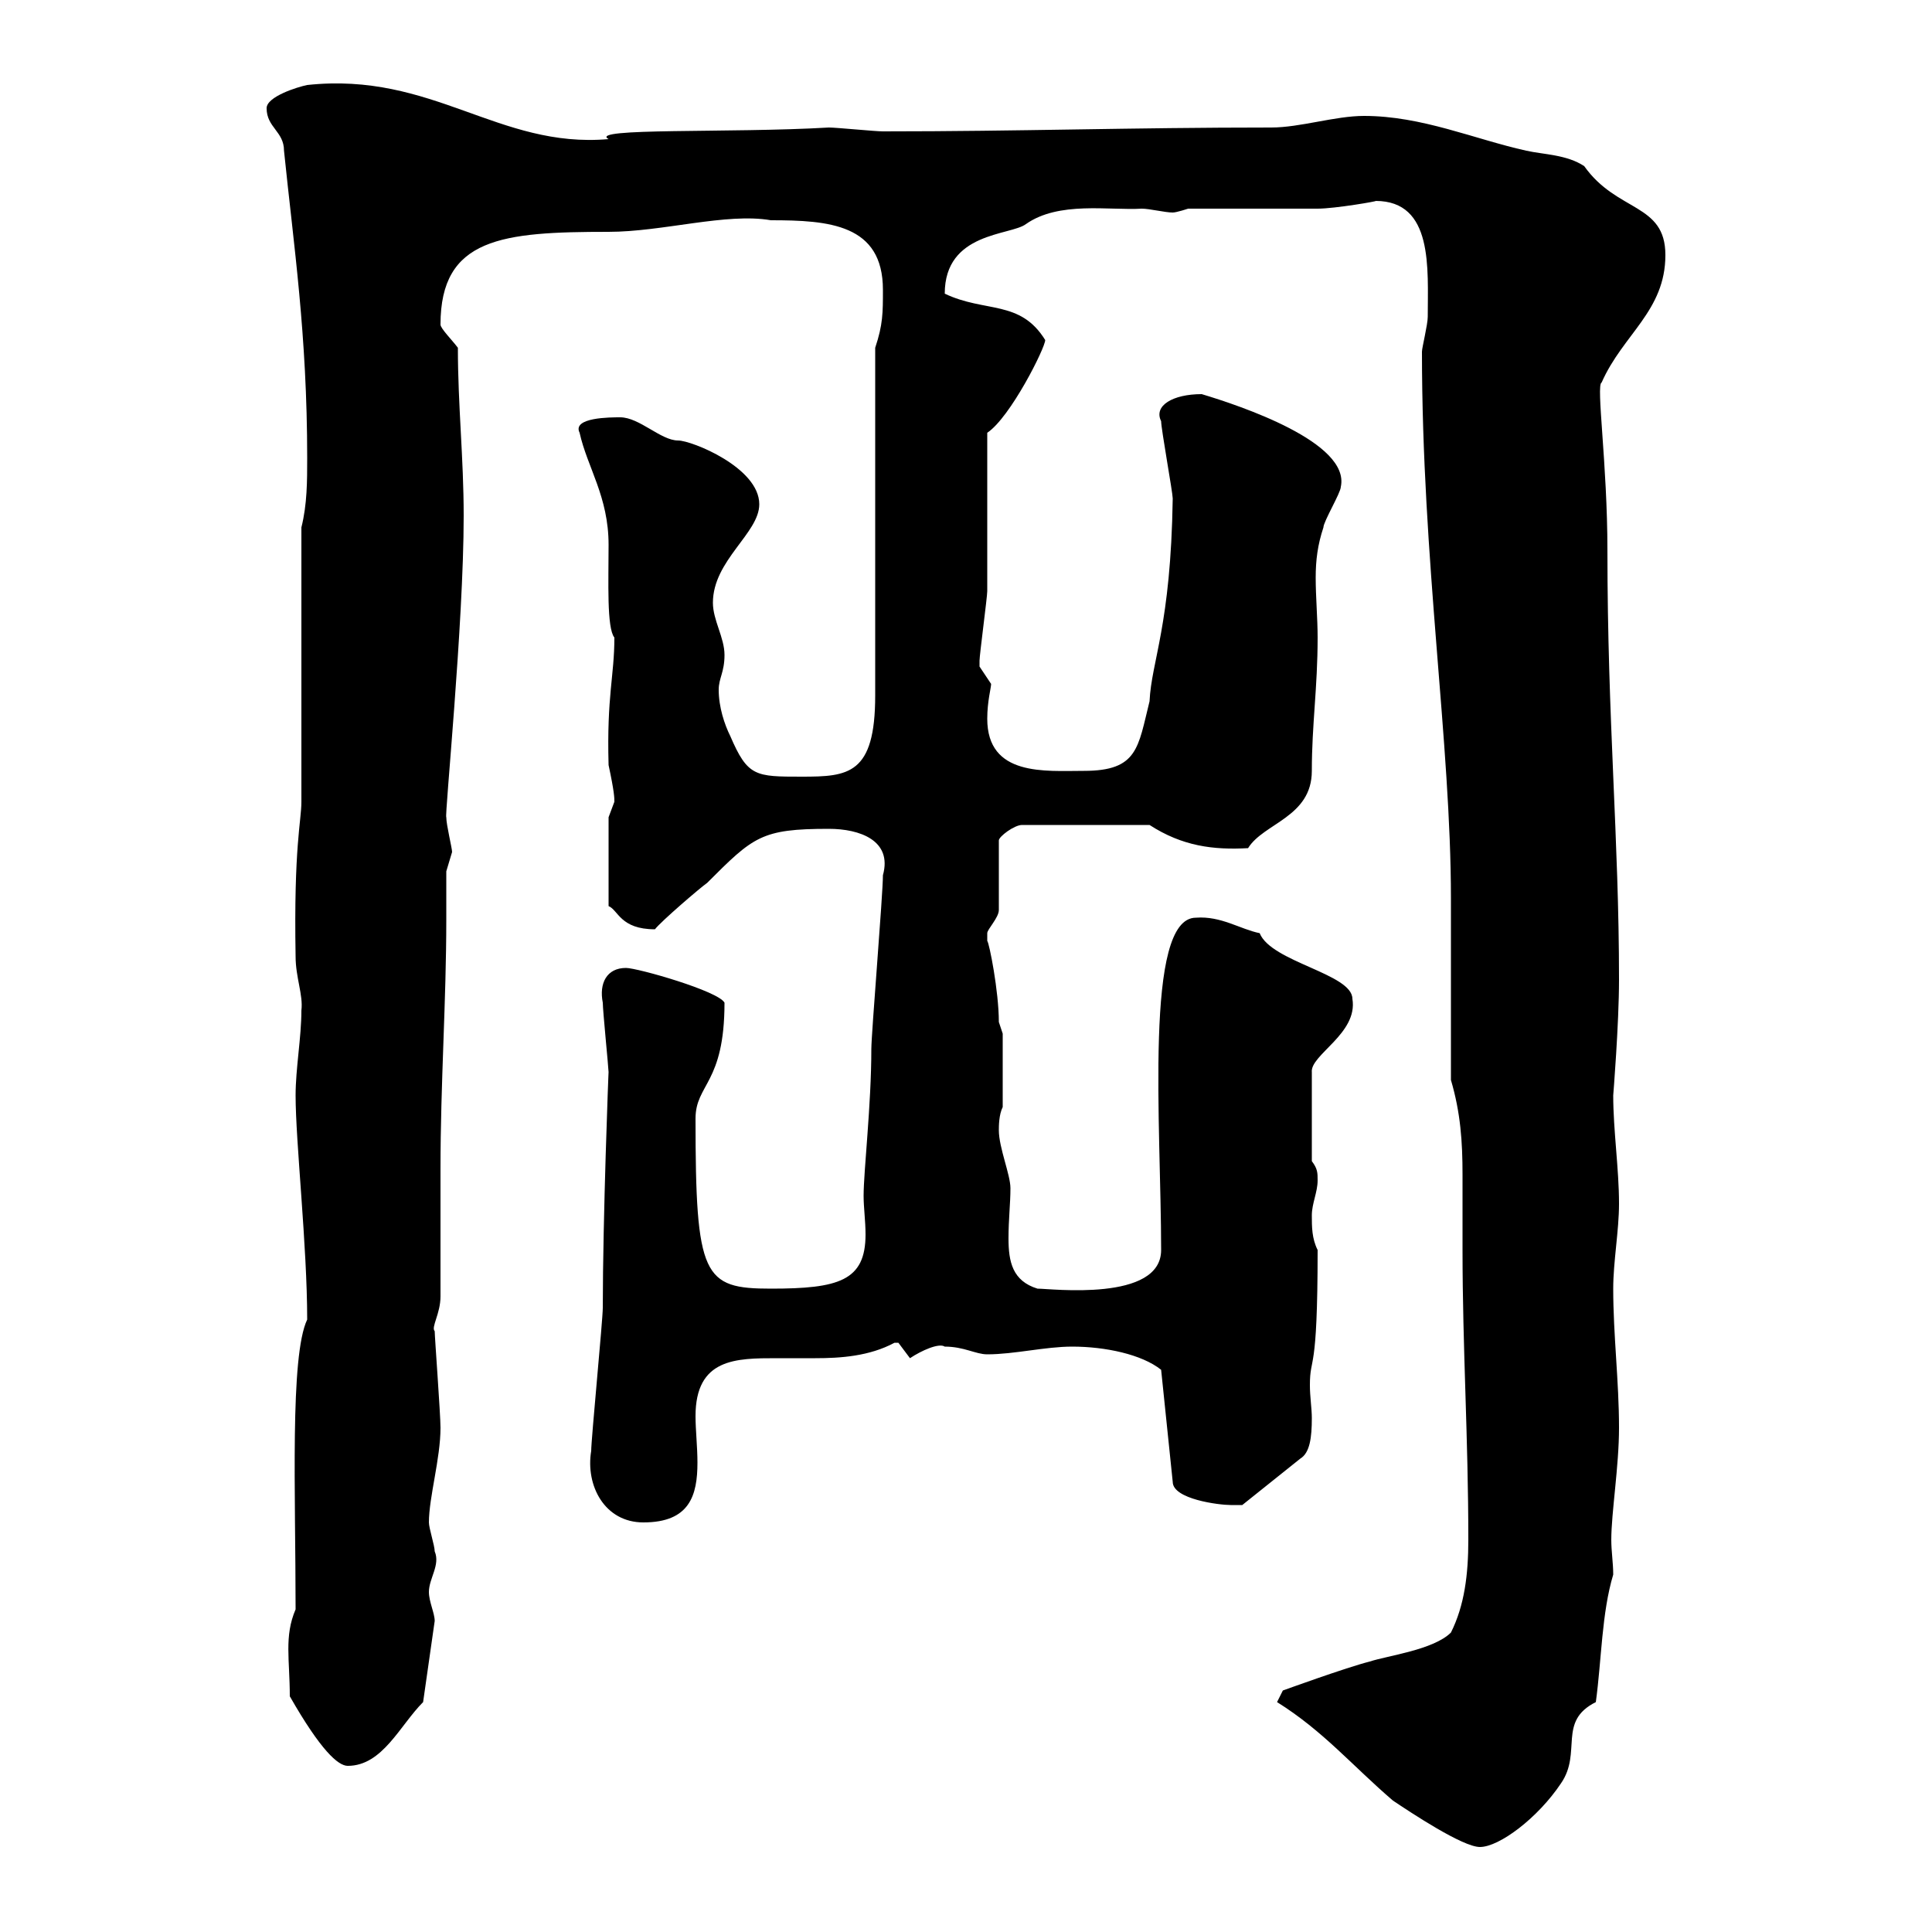 <svg xmlns="http://www.w3.org/2000/svg" xmlns:xlink="http://www.w3.org/1999/xlink" width="300" height="300"><path d="M198.30 264.30C205.50 268.80 210 274.20 216.30 279.60C219 281.40 227.10 286.80 229.80 286.80C232.80 286.80 238.80 282.30 242.40 276.90C245.70 272.10 241.80 267.30 247.80 264.30C248.70 257.70 248.70 250.50 250.50 244.50C250.50 242.70 250.20 240.90 250.20 239.10C250.20 234.90 251.40 227.70 251.40 221.70C251.40 214.50 250.50 207.30 250.50 200.10C250.50 195.90 251.40 191.10 251.40 186.90C251.40 181.50 250.50 175.50 250.50 170.10C250.50 170.10 251.40 159 251.40 152.10C251.40 130.20 249.60 111.90 249.60 85.50C249.60 72 247.80 59.70 248.70 59.40C252 51.90 258.60 48.30 258.60 39.60C258.60 31.50 251.10 33 246 25.80C243.30 24 239.70 24 237 23.40C228.90 21.60 220.80 18 211.80 18C207.30 18 201.90 19.80 197.40 19.80C175.50 19.80 158.40 20.40 137.10 20.40C135.90 20.40 129.90 19.80 128.70 19.80C113.40 20.70 91.20 19.80 94.50 21.60C77.40 23.10 67.20 11.10 47.70 13.20C46.20 13.50 41.40 15 41.40 16.80C41.40 19.80 44.10 20.40 44.10 23.40C45.60 38.10 47.70 51.90 47.70 71.10C47.70 74.70 47.70 78.30 46.80 81.90L46.80 124.50C46.80 127.50 45.60 131.40 45.90 148.50C45.90 151.80 47.10 154.50 46.80 156.90C46.80 161.10 45.90 165.90 45.90 170.10C45.90 177.30 47.70 193.50 47.70 204.90C45 210.60 45.90 231.90 45.90 249.90C44.10 254.10 45 257.70 45 263.40C49.80 271.80 52.50 274.20 54 274.20C59.40 274.20 62.10 267.90 65.70 264.30L67.50 251.70C67.50 250.50 66.60 248.70 66.60 247.20C66.60 245.10 68.40 243 67.50 240.90C67.50 240 66.60 237.30 66.60 236.40C66.60 232.50 68.40 226.50 68.40 221.70C68.40 219.60 67.50 207.60 67.50 206.70C66.90 206.10 68.40 204 68.40 201.30C68.40 198.30 68.40 186.90 68.40 183.90L68.40 181.50C68.40 168.30 69.30 155.40 69.30 142.80C69.30 140.40 69.30 137.70 69.30 135.30C69.30 135.30 70.20 132.30 70.20 132.30C70.20 131.70 69.30 128.10 69.30 126.90C69 126.90 72 96.90 72 80.10C72 71.10 71.10 63 71.10 54C70.20 52.80 68.40 51 68.40 50.40C68.40 36.90 78 36 94.50 36C102.90 36 112.80 33 119.70 34.20C128.70 34.20 137.10 34.80 137.10 45C137.10 48.60 137.10 50.40 135.90 54L135.90 108C135.90 120.30 131.70 120.60 124.50 120.60C117.30 120.60 116.10 120.60 113.40 114.30C112.50 112.50 111.60 109.80 111.60 107.10C111.60 105.30 112.50 104.40 112.50 101.70C112.50 99 110.70 96.30 110.70 93.60C110.70 87 117.90 82.80 117.90 78.30C117.90 72.60 107.40 68.40 105.30 68.40C102.60 68.40 99.30 64.80 96.30 64.80C94.80 64.80 88.80 64.80 90 67.20C91.20 72.60 94.50 77.10 94.50 84.60C94.50 90.30 94.20 97.50 95.40 99C95.40 105 94.20 108 94.50 118.80C95.40 123 95.40 123.90 95.40 124.50C95.40 124.50 94.50 126.90 94.50 126.90L94.50 140.70C96 141.30 96.30 144.30 101.70 144.30C102.60 143.10 108.90 137.70 109.80 137.10C117 129.90 118.20 128.70 128.70 128.70C133.50 128.70 138.60 130.50 137.10 135.90C137.10 138.90 135.30 160.50 135.30 162.90C135.30 171.60 134.10 181.80 134.10 185.70C134.10 187.50 134.40 189.60 134.40 191.70C134.40 198.90 130.20 200.10 119.70 200.10C109.20 200.10 108 198.30 108 173.70C108 168.30 112.50 168.30 112.50 155.70C111.60 153.90 99 150.30 97.20 150.30C94.20 150.30 93 152.70 93.60 155.70C93.60 156.90 94.50 165.90 94.50 166.50C94.50 165.90 93.60 189.30 93.60 203.10C93.60 204.90 91.80 223.50 91.80 225.30C90.90 230.70 93.90 236.40 99.90 236.40C107.10 236.40 108.30 232.20 108.30 227.10C108.30 224.70 108 222 108 219.90C108 210.90 114.30 210.90 120.60 210.90C122.70 210.90 124.50 210.90 126.60 210.90C130.50 210.90 135 210.60 138.90 208.50C138.90 208.50 138.90 208.50 139.50 208.50C139.50 208.50 141.30 210.90 141.30 210.90C143.10 209.70 145.80 208.50 146.70 209.10C149.70 209.10 151.50 210.30 153.30 210.30C157.50 210.30 162.30 209.10 166.50 209.10C171.60 209.10 177.30 210.30 180.30 212.70L182.10 230.10C182.10 232.80 189.30 233.70 191.10 233.70C191.10 233.70 192.90 233.70 192.90 233.70L201.90 226.50C203.40 225.60 203.70 223.20 203.70 220.20C203.70 218.70 203.40 216.90 203.40 215.10C203.40 210.30 204.60 213.90 204.60 194.10C203.70 192.30 203.70 190.50 203.70 188.70C203.70 186.90 204.60 185.10 204.60 183.30C204.60 182.10 204.60 181.50 203.70 180.30L203.70 166.50C203.40 163.80 210.90 160.50 210 155.10C210 151.20 197.40 149.40 195.60 144.90C192.60 144.30 189.60 142.20 185.70 142.50C177.60 142.50 180.30 174.90 180.30 194.10C180.30 202.20 163.20 200.10 161.10 200.10C157.20 198.90 156.60 195.90 156.60 192.30C156.60 189.30 156.90 186.90 156.90 184.50C156.90 182.40 155.10 178.20 155.10 175.50C155.10 174.90 155.10 173.10 155.70 171.90L155.70 160.50C155.70 160.50 155.10 158.70 155.10 158.70C155.10 153.90 153.60 146.40 153.30 146.10C153.30 146.10 153.30 146.10 153.30 144.90C153.30 144.30 155.10 142.50 155.10 141.30L155.10 130.50C155.10 129.90 157.50 128.10 158.70 128.10L178.50 128.10C183.60 131.40 188.40 132 193.80 131.70C196.20 127.80 203.70 126.90 203.70 119.70C203.70 112.50 204.60 106.80 204.60 99C204.60 96 204.30 92.70 204.30 89.70C204.30 87 204.60 84.60 205.50 81.90C205.50 81 208.20 76.50 208.20 75.60C209.70 68.70 192.60 63 186.60 61.20C182.10 61.20 179.10 63 180.30 65.40C180.30 66.60 182.10 76.50 182.10 77.40C181.80 97.20 178.80 102.60 178.50 108.90C176.70 116.10 176.70 119.70 168.30 119.70C162.30 119.70 153.30 120.60 153.30 111.60C153.30 108.90 153.90 106.80 153.90 106.20C153.90 106.20 152.10 103.50 152.10 103.50C152.10 102.60 152.10 102.60 152.10 102.60C152.10 101.70 153.30 92.70 153.30 91.80C153.30 88.20 153.30 71.10 153.30 67.20C156.90 64.80 162.30 54 162.30 52.80C158.40 46.50 153 48.60 146.70 45.60C146.70 36 156.90 36.60 159.30 34.80C164.40 31.20 172.20 32.70 177.30 32.40C178.50 32.40 180.90 33 182.10 33C182.70 33 184.50 32.40 184.50 32.40C187.50 32.40 201.90 32.40 204.60 32.40C207.30 32.40 214.20 31.20 213.60 31.20C222.60 31.20 221.70 41.70 221.70 49.20C221.70 50.40 220.80 54 220.80 54.60C220.80 87 225.30 115.50 225.30 139.50C225.30 144.30 225.30 162.90 225.30 167.70C226.80 172.80 227.10 177.30 227.10 182.40C227.10 186 227.10 189.60 227.10 194.10C227.10 209.40 228 223.20 228 239.10C228 244.50 227.40 249.30 225.30 253.50C222.60 256.20 215.40 257.10 212.70 258C209.10 258.90 199.20 262.50 199.20 262.50Z"/></svg>